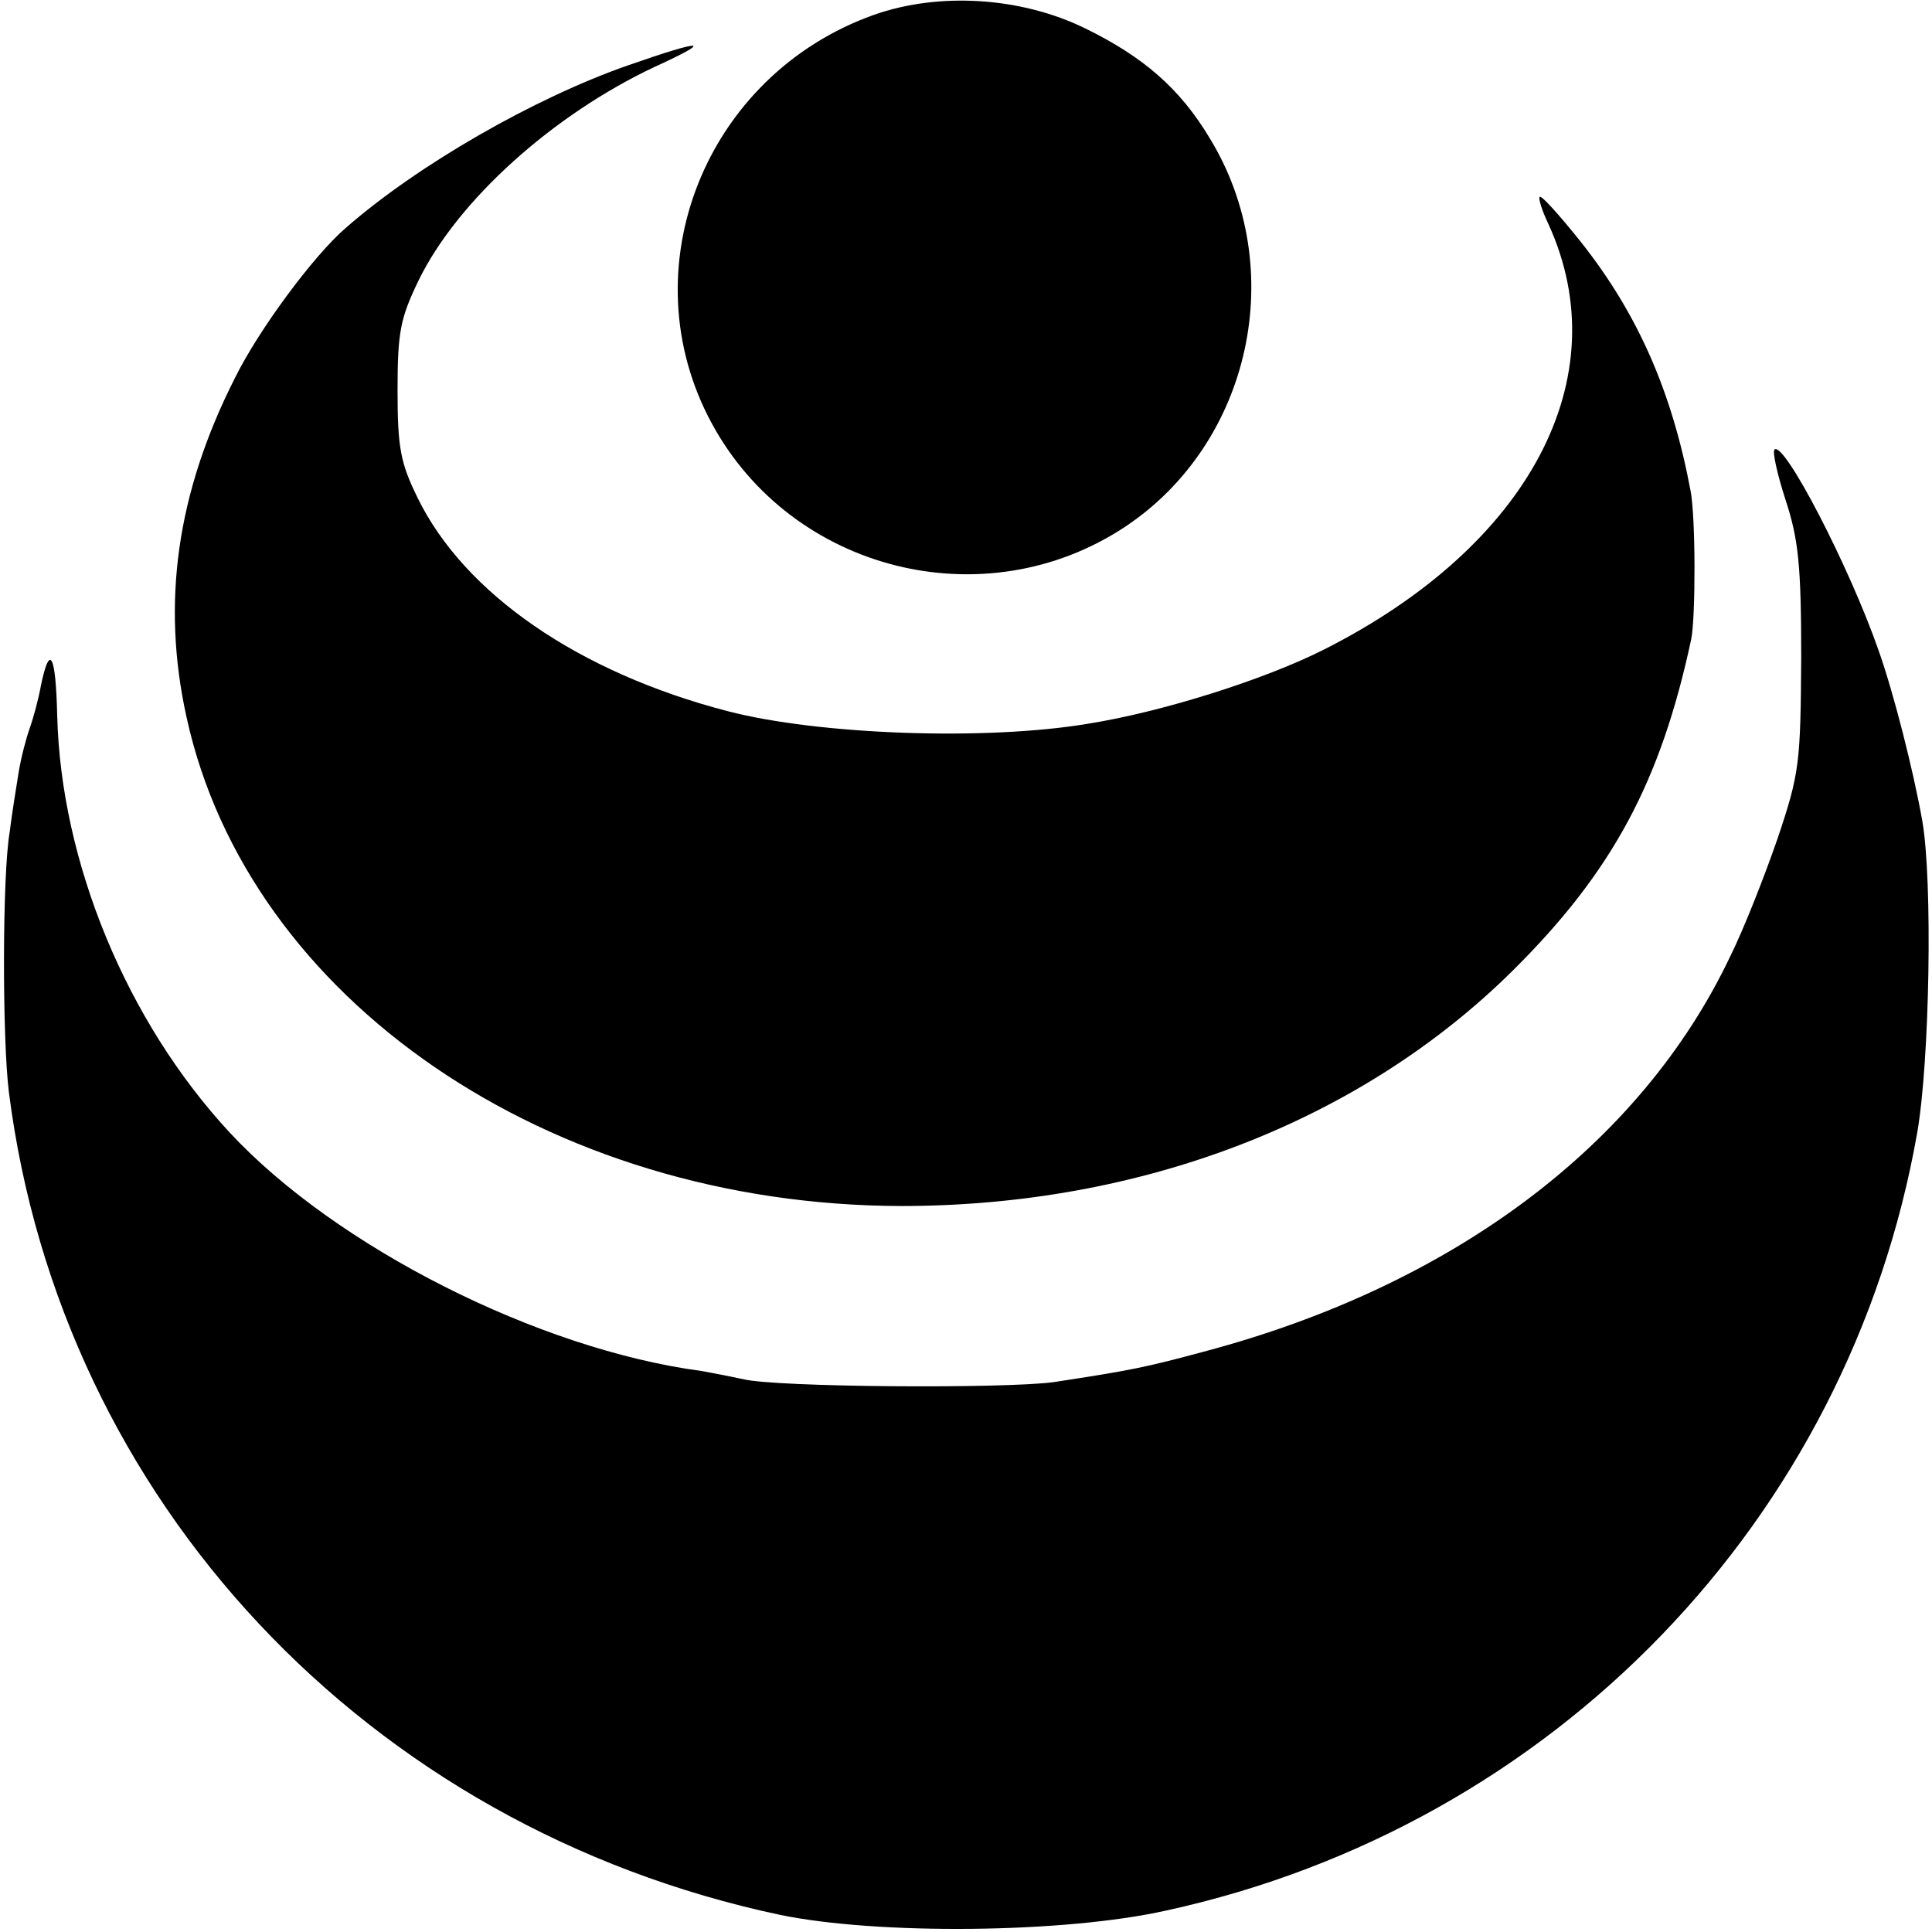 <?xml version="1.0" standalone="no"?>
<!DOCTYPE svg PUBLIC "-//W3C//DTD SVG 20010904//EN"
 "http://www.w3.org/TR/2001/REC-SVG-20010904/DTD/svg10.dtd">
<svg version="1.0" xmlns="http://www.w3.org/2000/svg"
 width="260pt" height="260pt" viewBox="0 0 260 260"
 preserveAspectRatio="xMidYMid meet">
<g transform="translate(0,260) scale(0.1,-0.1)"
fill="#000000" stroke="none">
<path d="M1176 2580 c-227 -81 -331 -342 -218 -550 108 -199 367 -264 556
-139 170 113 221 348 114 523 -40 67 -90 110 -168 148 -86 42 -196 49 -284 18z"/>
<path d="M845 2512 c-126 -44 -283 -134 -380 -219 -43 -37 -117 -137 -149
-202 -78 -154 -99 -302 -65 -456 83 -380 487 -657 962 -658 322 0 617 113 823
317 134 133 199 254 240 446 6 30 6 165 -1 200 -25 133 -71 238 -148 335 -28
35 -53 63 -55 60 -2 -2 3 -18 12 -37 94 -206 -25 -432 -302 -572 -79 -40 -217
-84 -318 -100 -137 -23 -362 -15 -485 17 -200 52 -354 158 -417 287 -23 47
-27 67 -27 145 0 79 4 97 28 147 53 109 182 224 318 288 81 37 67 38 -36 2z"/>
<path d="M2388 1995 c-3 -3 4 -34 15 -68 17 -52 21 -86 21 -212 -1 -142 -2
-155 -32 -244 -18 -52 -46 -123 -64 -159 -120 -252 -372 -442 -708 -531 -78
-21 -97 -25 -202 -41 -66 -9 -375 -7 -418 4 -14 3 -39 8 -56 11 -219 29 -492
167 -635 321 -139 150 -227 364 -232 561 -2 83 -10 98 -22 40 -3 -17 -10 -43
-15 -57 -5 -14 -12 -41 -15 -60 -3 -19 -9 -55 -12 -80 -10 -58 -10 -279 -1
-350 70 -550 482 -989 1038 -1107 131 -27 382 -25 520 6 521 114 918 525 1010
1046 17 97 21 339 7 420 -12 68 -39 174 -59 230 -39 112 -127 282 -140 270z"/>
</g>
</svg>
